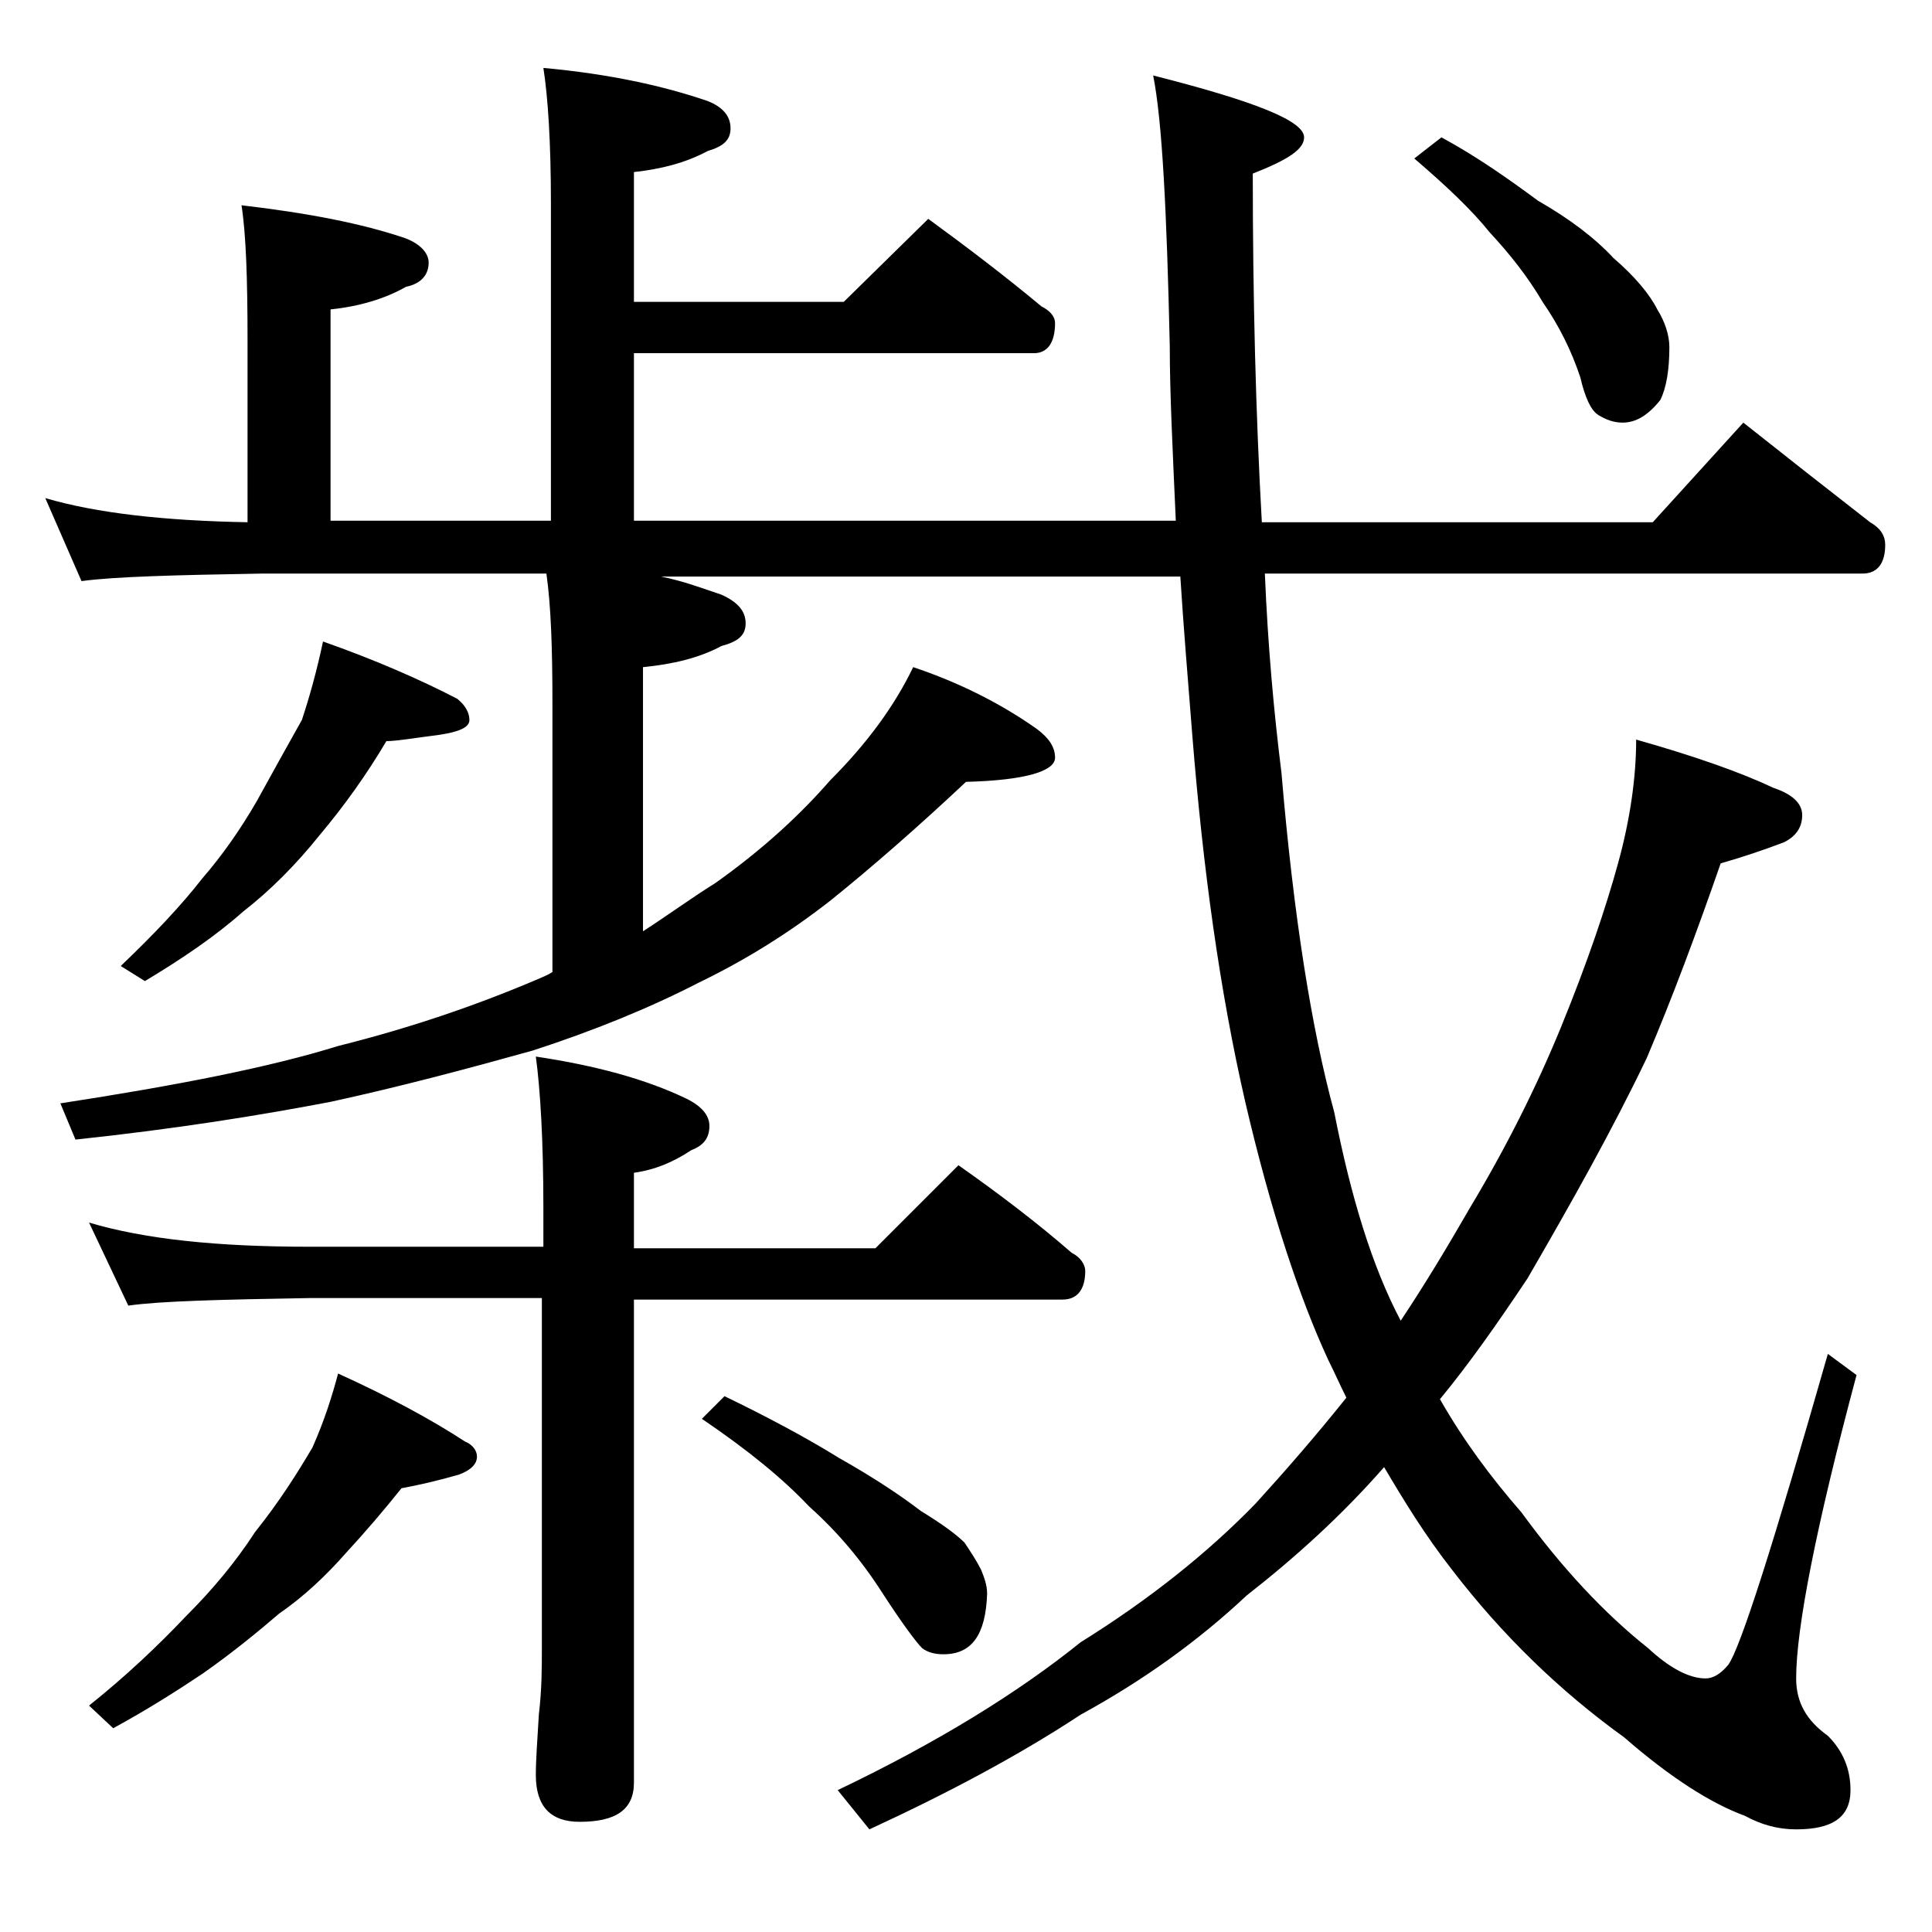 <?xml version="1.0" encoding="utf-8"?>
<!-- Generator: Adobe Illustrator 18.0.0, SVG Export Plug-In . SVG Version: 6.00 Build 0)  -->
<!DOCTYPE svg PUBLIC "-//W3C//DTD SVG 1.1//EN" "http://www.w3.org/Graphics/SVG/1.1/DTD/svg11.dtd">
<svg version="1.1" id="Layer_1" xmlns="http://www.w3.org/2000/svg" xmlns:xlink="http://www.w3.org/1999/xlink" x="0px" y="0px"
	 viewBox="0 0 128 128" enable-background="new 0 0 128 128" xml:space="preserve">
<path d="M76.4,5c6.7,1.7,10,3,10,4.1c0,0.8-1.1,1.5-3.4,2.4c0,8.3,0.2,16,0.6,23.1h25.9l6-6.6c2.9,2.3,5.7,4.5,8.4,6.6
	c0.7,0.4,1,0.9,1,1.5c0,1.2-0.5,1.9-1.5,1.9H83.8c0.2,4.8,0.6,9.2,1.1,13.2c0.8,9.5,2,17,3.5,22.5c1.1,5.6,2.5,10.2,4.4,13.8
	c1.6-2.4,3.1-4.9,4.6-7.5c2.4-4,4.4-8,6-11.9c1.8-4.4,3-8,3.8-10.9c0.8-2.9,1.2-5.7,1.2-8.2c3.9,1.1,7,2.2,9.1,3.2
	c1.2,0.4,1.9,1,1.9,1.8c0,0.8-0.4,1.4-1.2,1.8c-1.3,0.5-2.8,1-4.2,1.4c-1.6,4.6-3.2,8.9-4.9,12.9c-2.3,4.8-5,9.6-7.9,14.6
	c-2,3-3.9,5.7-5.8,8c1.6,2.8,3.4,5.2,5.4,7.5c2.7,3.7,5.5,6.7,8.4,9c1.4,1.3,2.7,2,3.8,2c0.5,0,1-0.3,1.5-0.9c0.8-1.1,3-8,6.6-20.6
	l1.9,1.4c-2.7,10.1-4,16.8-4,20.1c0,1.6,0.7,2.8,2.1,3.8c1,1,1.5,2.2,1.5,3.6c0,1.8-1.2,2.6-3.6,2.6c-1.2,0-2.3-0.3-3.4-0.9
	c-2.2-0.8-4.9-2.5-8-5.2c-4.3-3.1-8.1-6.8-11.4-11.1c-1.8-2.3-3.2-4.6-4.5-6.8c-2.8,3.2-5.9,6-9.1,8.5c-3.2,3-6.8,5.6-11,7.9
	c-4.1,2.7-8.8,5.2-14,7.6l-2.1-2.6c6.7-3.2,12-6.5,16.1-9.8c4.5-2.8,8.4-5.9,11.6-9.2c2-2.2,4-4.5,6-7c-0.4-0.8-0.8-1.7-1.2-2.5
	c-1.9-4.1-3.8-9.8-5.5-17.1c-1.7-7.4-2.8-15.5-3.5-24.2c-0.3-3.8-0.6-7.4-0.8-10.6H43.8c1.5,0.3,2.8,0.8,4,1.2
	c1.1,0.5,1.6,1.1,1.6,1.9s-0.5,1.2-1.6,1.5c-1.5,0.8-3.2,1.2-5.2,1.4v17.5c1.7-1.1,3.2-2.2,4.8-3.2c3.1-2.2,5.6-4.5,7.6-6.8
	c2.5-2.5,4.3-5,5.5-7.5c3,1,5.8,2.4,8.2,4.1c0.8,0.6,1.2,1.2,1.2,1.9c0,0.9-2,1.5-5.9,1.6c-3.3,3.1-6.3,5.7-8.9,7.8
	c-2.8,2.2-5.7,4-8.8,5.5c-3.3,1.7-7,3.2-11,4.5C31,70.8,26.5,72,21.9,73c-4.7,0.9-10.3,1.8-16.9,2.5l-1-2.4
	c7.8-1.2,13.9-2.4,18.4-3.8c4.8-1.2,9.2-2.7,13.4-4.5c0.2-0.1,0.5-0.2,0.8-0.4V46.6c0-3.7-0.1-6.5-0.4-8.6H17.4
	c-5.8,0.1-9.8,0.2-12,0.5L3,33c3.4,1,7.9,1.5,13.4,1.6V22.5c0-4-0.1-7-0.4-8.9c4.3,0.5,8,1.2,10.9,2.2c1,0.4,1.5,1,1.5,1.6
	c0,0.8-0.5,1.4-1.5,1.6c-1.4,0.8-3.1,1.3-5,1.5v14h14.6v-21c0-4.1-0.2-7.1-0.5-9c4.4,0.4,8,1.2,10.9,2.2c1,0.4,1.5,1,1.5,1.8
	s-0.5,1.2-1.5,1.5c-1.5,0.8-3.1,1.2-4.9,1.4v8.6h13.9l5.6-5.5c2.6,1.9,5.1,3.8,7.5,5.8c0.6,0.3,0.9,0.7,0.9,1.1c0,1.3-0.5,2-1.4,2
	H42v11.1h35.9c-0.2-4.5-0.4-8.4-0.4-11.6C77.3,14,77,8,76.4,5z M5.9,81c3.7,1.1,8.5,1.6,14.6,1.6H36V80c0-4.4-0.2-7.8-0.5-10
	c4,0.6,7.3,1.5,10,2.8c1,0.5,1.5,1.1,1.5,1.8c0,0.8-0.4,1.3-1.2,1.6c-1.2,0.8-2.4,1.3-3.8,1.5v5h16l5.5-5.5c2.7,1.9,5.2,3.8,7.5,5.8
	c0.6,0.3,0.9,0.8,0.9,1.2c0,1.2-0.5,1.9-1.5,1.9H42v32c0,1.8-1.2,2.6-3.6,2.6c-1.9,0-2.9-1-2.9-3.1c0-1,0.1-2.3,0.2-4
	c0.2-1.7,0.2-3.1,0.2-4.4V86H20.5c-5.9,0.1-9.9,0.2-12,0.5L5.9,81z M22.4,91c3.3,1.5,6.1,3,8.4,4.5c0.5,0.2,0.8,0.6,0.8,1
	c0,0.5-0.4,0.9-1.2,1.2c-1.4,0.4-2.7,0.7-3.8,0.9c-1.2,1.5-2.4,2.9-3.6,4.2c-1.4,1.6-2.9,3-4.5,4.1c-1.4,1.2-3.1,2.6-5.1,4
	c-1.8,1.2-3.7,2.4-5.9,3.6L5.9,113c2.5-2,4.6-4,6.4-5.9c1.8-1.8,3.3-3.6,4.6-5.6c1.6-2,2.8-3.9,3.8-5.6C21.5,94.1,22,92.5,22.4,91z
	 M21.4,42.5c3.4,1.2,6.4,2.5,8.9,3.8c0.5,0.4,0.8,0.9,0.8,1.4s-0.7,0.8-2.1,1c-1.6,0.2-2.7,0.4-3.4,0.4c-1.3,2.2-2.8,4.3-4.4,6.2
	c-1.6,2-3.3,3.7-5.1,5.1c-1.8,1.6-4,3.1-6.5,4.6l-1.6-1c2.2-2.1,4-4,5.4-5.8c1.3-1.5,2.5-3.2,3.6-5.1c1.1-2,2.1-3.8,3-5.4
	C20.5,46.2,21,44.4,21.4,42.5z M48,92.5c2.9,1.4,5.5,2.8,7.6,4.1c2.3,1.3,4.1,2.5,5.4,3.5c1.3,0.8,2.3,1.5,2.9,2.1
	c0.4,0.6,0.8,1.2,1.1,1.8c0.2,0.5,0.4,1,0.4,1.6c-0.1,2.7-1,4-2.9,4c-0.5,0-1-0.1-1.4-0.4c-0.4-0.4-1.3-1.6-2.6-3.6
	c-1.4-2.2-3-4.1-4.9-5.8c-1.7-1.8-4-3.7-7.1-5.8L48,92.5z M95.5,9.1c2.4,1.3,4.5,2.8,6.4,4.2c2.1,1.2,3.8,2.5,5,3.8
	c1.4,1.2,2.4,2.4,2.9,3.4c0.5,0.8,0.8,1.7,0.8,2.5c0,1.5-0.2,2.7-0.6,3.5c-0.8,1-1.6,1.5-2.5,1.5c-0.6,0-1.1-0.2-1.6-0.5
	c-0.5-0.3-0.9-1.2-1.2-2.5c-0.6-1.8-1.4-3.4-2.5-5c-1-1.7-2.2-3.2-3.5-4.6c-1.2-1.5-2.9-3.1-5-4.9L95.5,9.1z"/>
</svg>
